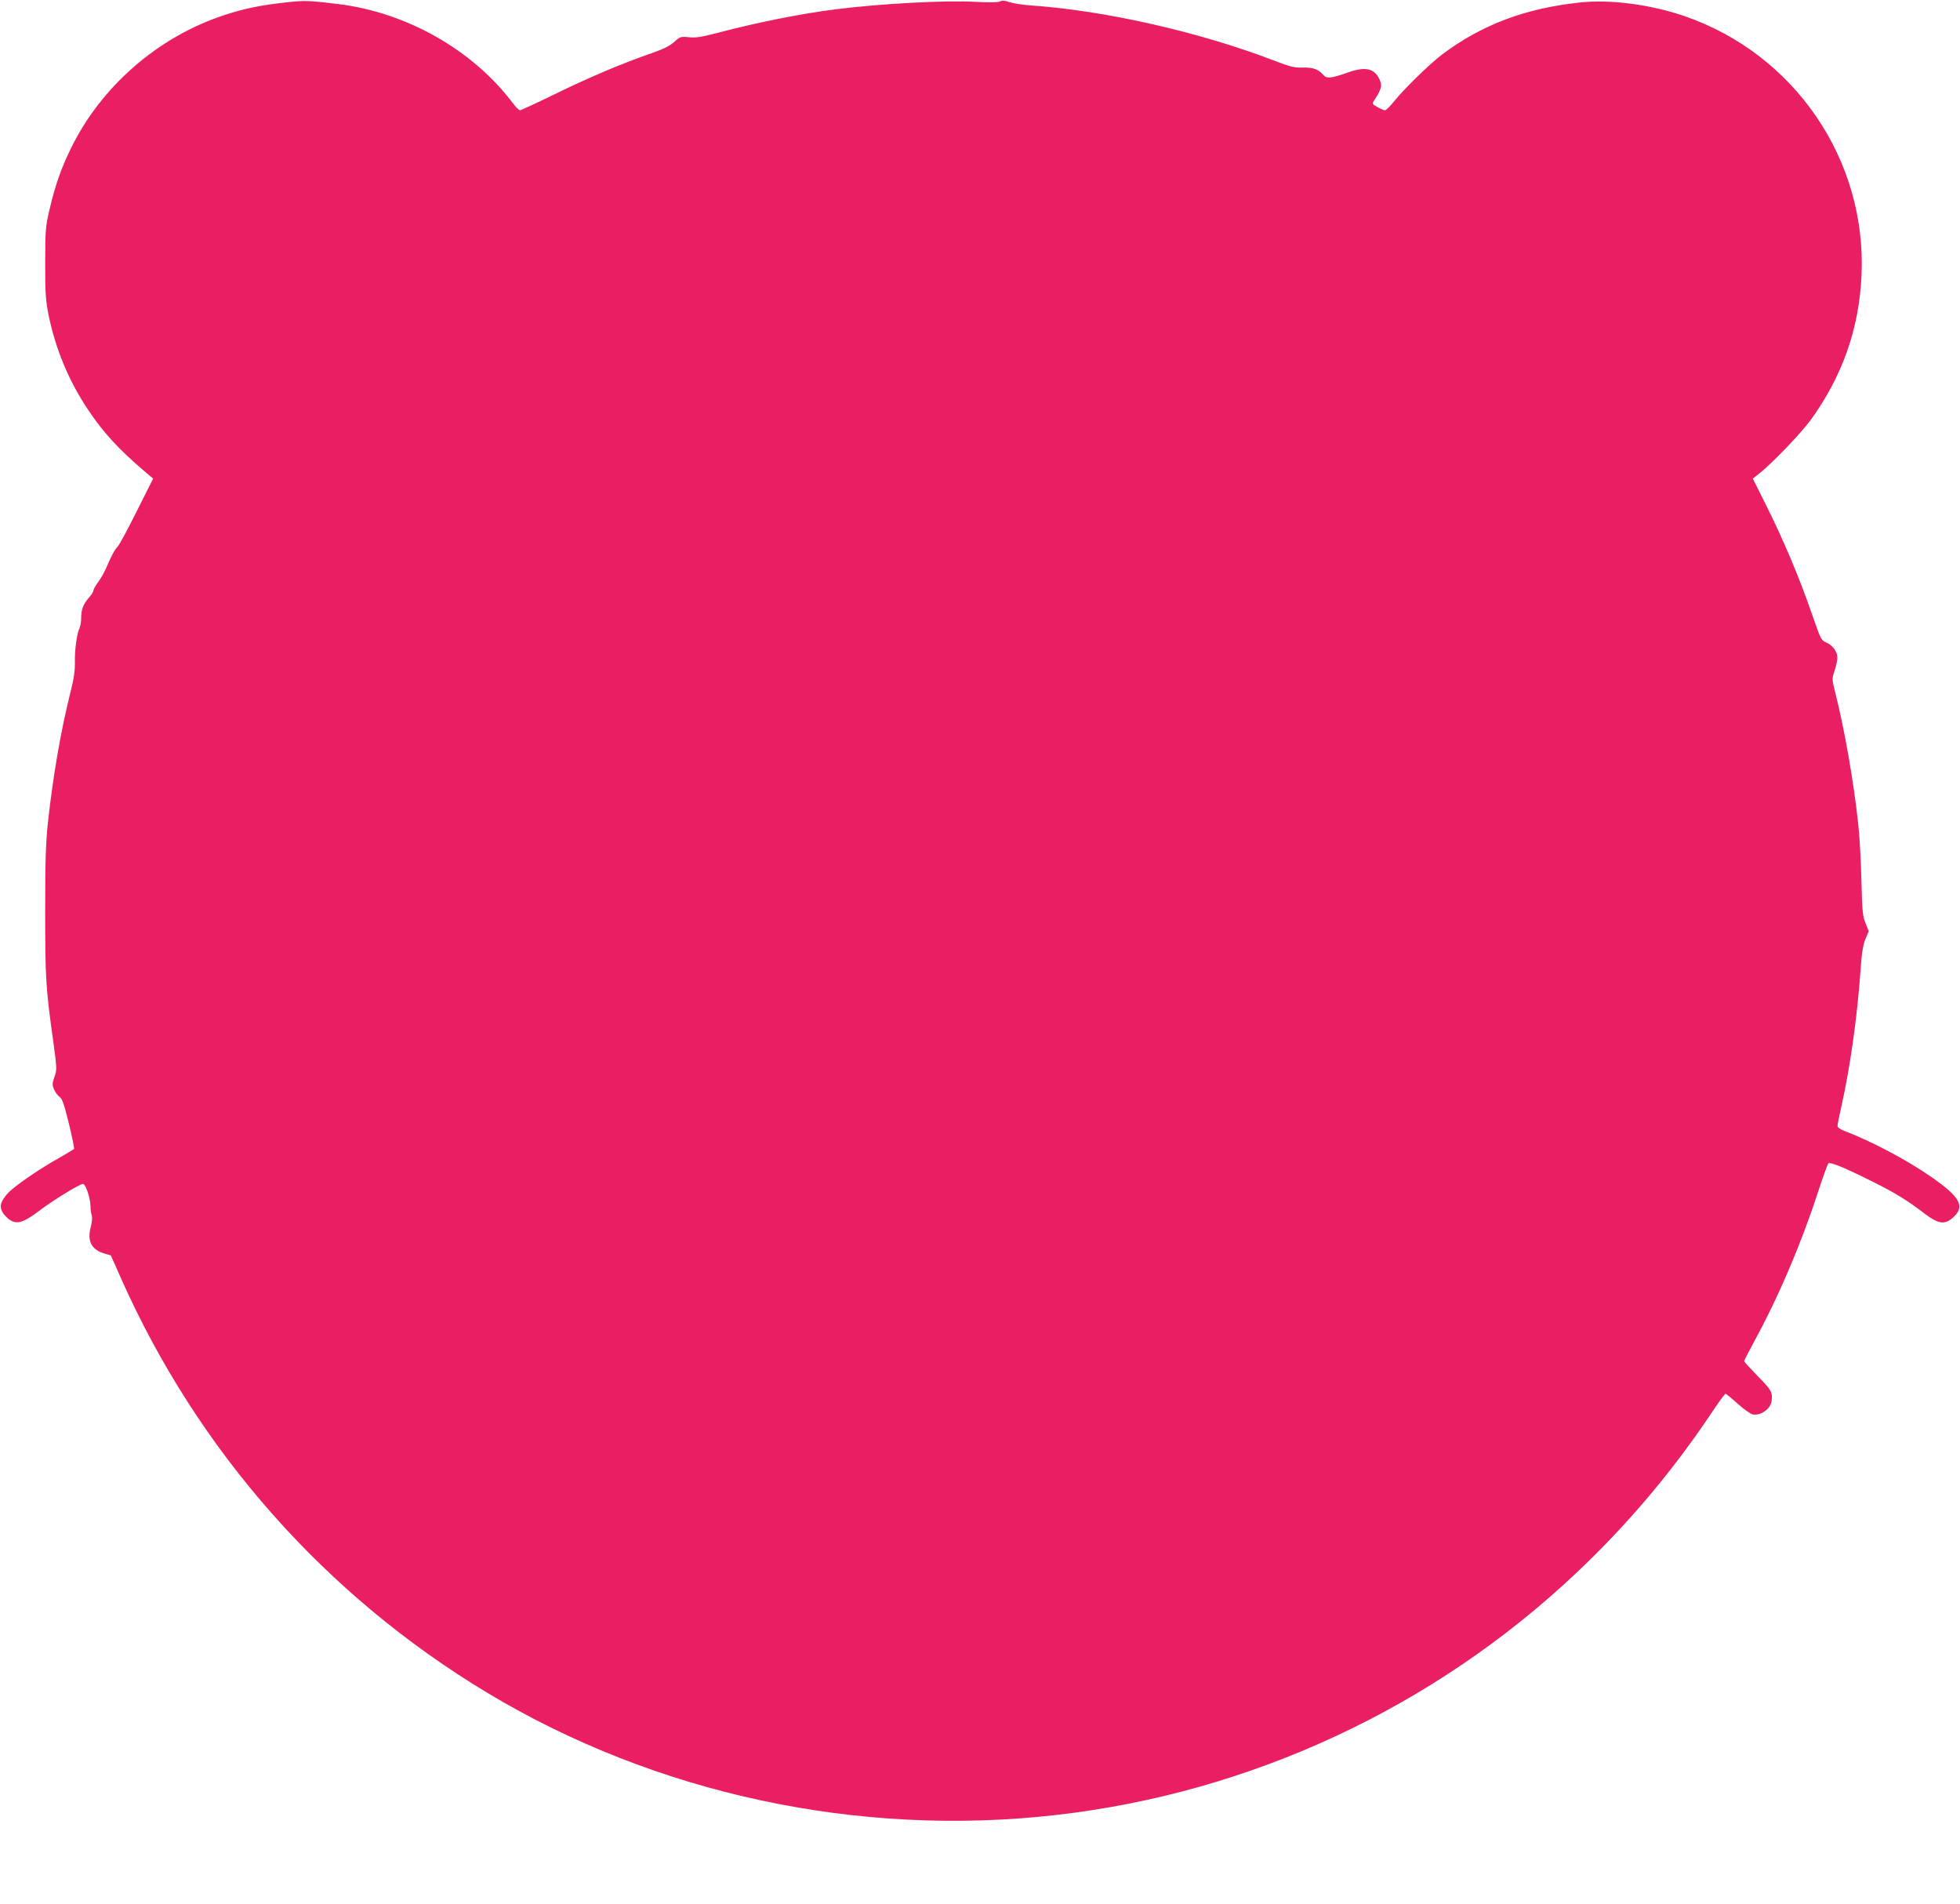 <?xml version="1.0" standalone="no"?>
<!DOCTYPE svg PUBLIC "-//W3C//DTD SVG 20010904//EN"
 "http://www.w3.org/TR/2001/REC-SVG-20010904/DTD/svg10.dtd">
<svg version="1.0" xmlns="http://www.w3.org/2000/svg"
 width="1280pt" height="1243pt" viewBox="0 0 1280 1243"
 preserveAspectRatio="xMidYMid meet">
<g transform="translate(0,1243) scale(0.1,-0.1)"
fill="#e91e63" stroke="none">
<path d="M1865 12414 c-163 -18 -270 -40 -395 -81 -436 -141 -812 -468 -1010
-878 -61 -126 -101 -239 -136 -391 -27 -112 -28 -132 -29 -349 0 -200 3 -245
22 -341 46 -224 132 -431 258 -619 101 -151 199 -258 378 -410 l47 -40 -105
-209 c-57 -115 -113 -218 -123 -230 -23 -24 -47 -69 -77 -141 -12 -27 -35 -70
-53 -94 -18 -24 -32 -50 -32 -57 0 -7 -13 -28 -30 -47 -37 -43 -50 -77 -50
-133 0 -25 -5 -55 -11 -66 -17 -32 -32 -145 -30 -224 1 -51 -6 -105 -28 -190
-64 -256 -114 -544 -148 -854 -14 -132 -18 -248 -18 -580 0 -435 4 -500 52
-844 25 -183 25 -190 9 -236 -15 -43 -16 -51 -3 -83 8 -19 25 -41 37 -50 17
-11 29 -49 60 -173 21 -88 36 -162 34 -165 -2 -3 -50 -32 -106 -64 -110 -61
-263 -165 -314 -213 -18 -16 -39 -44 -49 -62 -21 -40 -8 -77 38 -116 50 -42
95 -31 198 47 93 71 269 179 291 179 17 0 48 -91 49 -146 0 -21 4 -48 8 -59 5
-11 2 -43 -6 -75 -25 -93 4 -149 88 -174 l43 -13 66 -149 c502 -1128 1332
-2068 2390 -2705 1100 -662 2425 -947 3719 -799 1269 145 2462 700 3393 1578
333 314 624 658 880 1039 48 73 92 133 96 133 5 0 40 -29 79 -64 39 -35 82
-66 97 -70 52 -13 121 35 126 89 6 56 -2 70 -90 159 -49 51 -90 95 -90 99 0 4
32 66 70 136 150 274 299 621 407 951 35 107 68 199 73 204 11 11 99 -24 283
-116 150 -74 233 -125 346 -212 87 -66 129 -73 179 -31 89 75 59 135 -133 269
-157 110 -394 235 -567 301 -30 11 -48 24 -48 34 0 9 12 67 26 130 57 255 103
582 124 881 8 116 16 168 32 208 l22 52 -21 53 c-19 45 -22 81 -27 282 -3 127
-12 292 -21 367 -28 268 -91 625 -148 849 -24 94 -24 96 -6 150 10 29 18 68
18 85 1 38 -31 82 -74 100 -30 12 -36 24 -80 151 -91 266 -197 517 -318 758
l-80 160 49 39 c86 70 267 259 329 344 207 286 317 597 332 947 33 753 -437
1441 -1154 1689 -222 76 -481 111 -682 90 -357 -37 -647 -146 -906 -342 -79
-60 -244 -221 -307 -299 -27 -35 -56 -63 -63 -63 -8 0 -30 10 -50 21 -36 21
-36 21 -18 48 47 72 52 95 28 141 -34 65 -93 76 -204 36 -106 -37 -137 -41
-158 -16 -31 37 -69 51 -136 49 -52 -2 -80 5 -172 40 -494 191 -1118 333
-1610 366 -49 4 -109 13 -132 21 -31 11 -47 12 -61 5 -14 -7 -68 -8 -163 -3
-191 11 -611 -11 -905 -48 -232 -29 -513 -85 -780 -155 -103 -27 -142 -33
-186 -28 -53 5 -57 4 -95 -31 -28 -25 -70 -46 -144 -72 -193 -67 -403 -155
-628 -265 -123 -60 -229 -109 -235 -109 -7 0 -28 21 -48 48 -262 347 -694 592
-1143 646 -190 23 -213 24 -340 10z"/>
</g>
</svg>
